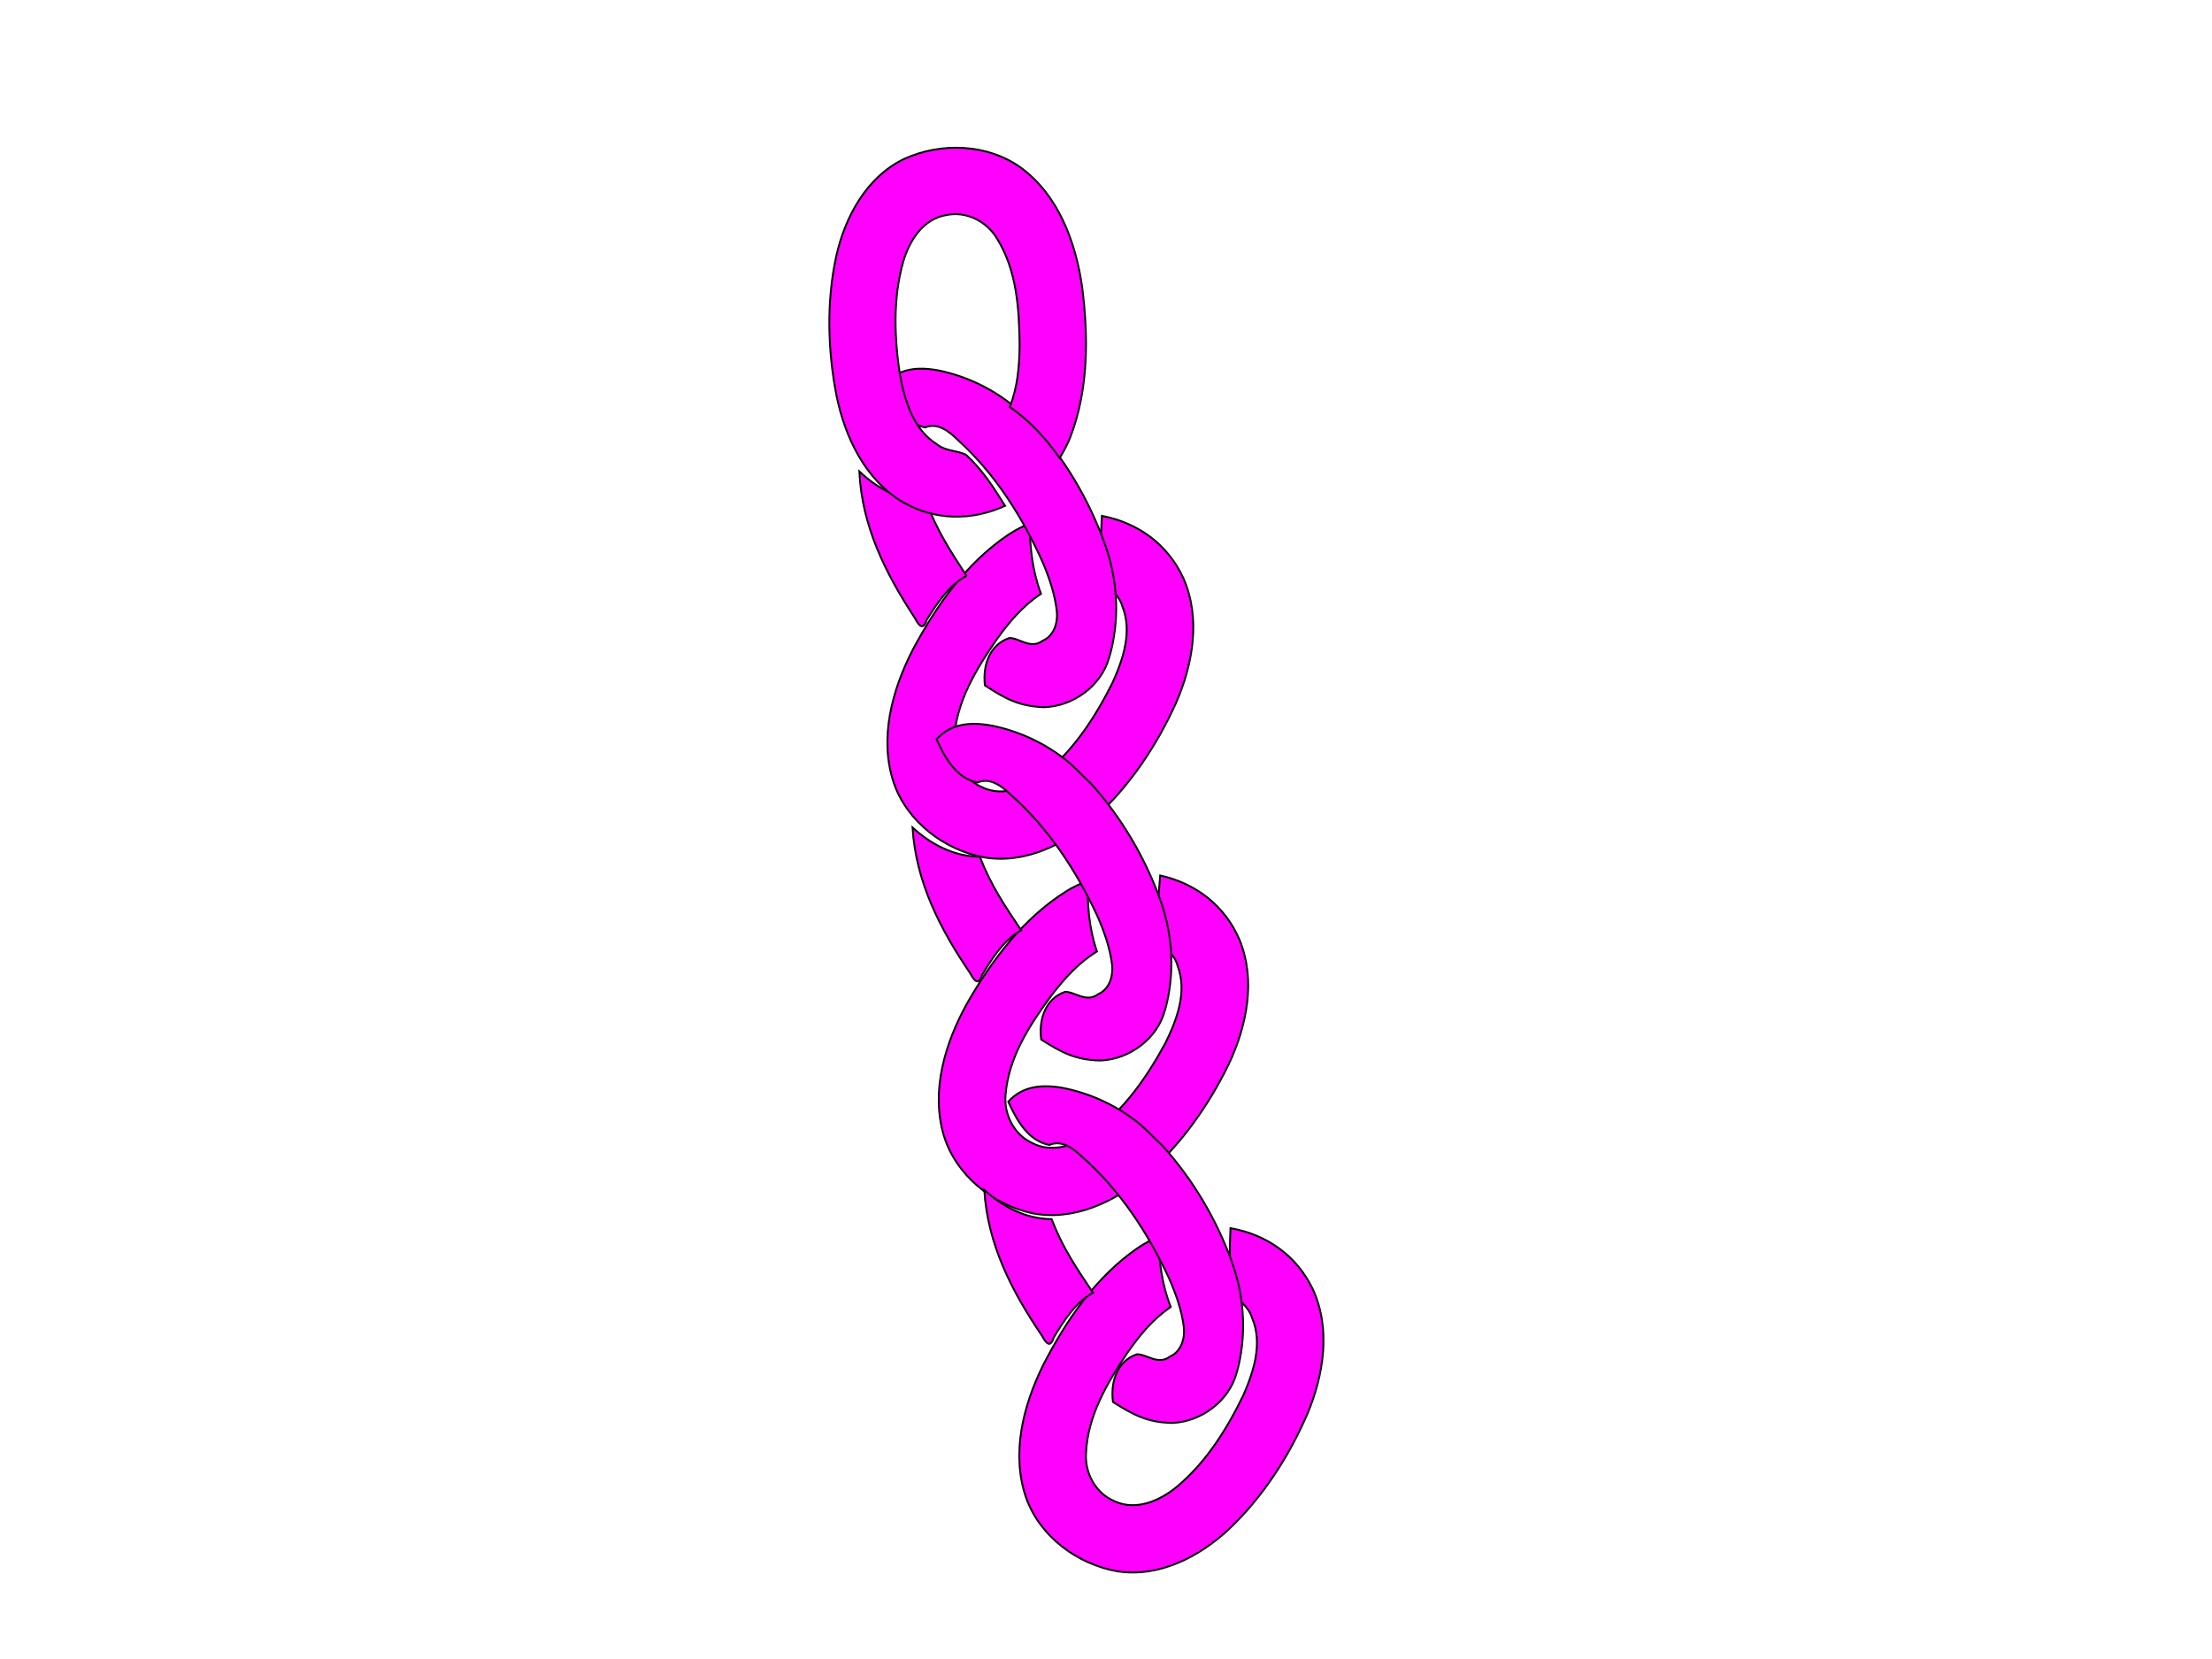 <?xml version="1.0"?><svg width="1600" height="1200" xmlns="http://www.w3.org/2000/svg">
 <title>Dark Violet Chain</title>
 <defs>
  <pattern height="100" width="100" y="0" x="0" patternUnits="userSpaceOnUse" id="gridpattern">
   <image height="100" width="100" y="0" x="0" id="svg_1"/>
  </pattern>
 </defs>
 <g>
  <title>Layer 1</title>
  <g transform="rotate(65.688 112.501,-70.113) " id="layer1"/>
  <g id="svg_22">
   <path d="m729.696,386.531c-30.623,20.49 -52.486,51.563 -69.58,83.656c-14.899,29.104 -24.373,64.018 -13.641,96.089c9.689,28.181 36.58,48.508 65.367,53.904c29.771,4.988 59.092,-9.596 80.691,-29.149c25.003,-22.95 44.242,-51.846 58.165,-82.673c12.245,-28.09 18.052,-61.398 5.185,-90.336c-11.3,-24.378 -32.625,-39.856 -58.844,-44.879c-0.909,16.257 -1.631,30.375 1.745,46.374c3.416,6.707 10.542,10.332 12.898,18.72c7.59,18.32 0.737,38.561 -6.994,55.635c-12.293,24.504 -27.701,48.346 -49.209,65.766c-12.311,9.895 -29.943,17.325 -45.241,9.714c-13.395,-5.777 -21.146,-20.447 -20.083,-34.748c1.459,-27.006 16.155,-50.956 31.173,-72.62c9.342,-12.889 18.387,-23.536 31.666,-32.514c-6.077,-15.954 -8.206,-33.909 -8.139,-50.916c-5.736,2.532 -9.909,4.546 -15.16,7.979z" fill="#ff00ff" stroke="#000000" stroke-width="1pt" id="svg_18"/>
   <path d="m803.843,469.944c5.959,-24.737 4.232,-50.966 -4.17,-74.933c-10.696,-30.679 -27.213,-59.467 -48.589,-83.958c-5.806,-5.391 -12.623,-13.379 -19.76,-18.775c-15.171,-11.961 -33.29,-20.358 -52.199,-24.288c-14.787,-2.82 -28.75,-1.763 -39.258,9.425c5.936,13.547 13.934,28.6 29.28,31.742c8.941,-3.797 17.505,2.866 23.805,9.216c26.879,24.349 46.545,55.56 61.302,88.446c4.741,11.189 8.931,23.443 10.229,35.845c0.707,8.122 -2.309,17.427 -10.355,20.82c-8.682,6.422 -16.637,-2.015 -24,-2.008c-13.94,4.627 -19.463,19.196 -17.72,34.273c14.56,9.591 24.912,15.22 42.612,15.783c20.964,-0.495 41.401,-15.133 47.158,-35.591c0.637,-1.975 1.183,-3.979 1.666,-5.997l0,0zm-104.714,-53.405c-12.16,-18.803 -21.36,-32.689 -29.165,-53.693c-18.492,-0.423 -35.014,-9.224 -48.389,-21.867c1.824,39.451 18.785,73.535 40.123,106.003c3.131,6.068 6.062,9.125 8.616,1.406c7.522,-12.022 16.177,-25.221 28.815,-31.849z" fill="#ff00ff" stroke="#000000" stroke-width="1pt" id="svg_21"/>
   <path d="m822.89,902.727c-30.319,20.936 -51.725,52.326 -68.346,84.667c-14.471,29.319 -23.433,64.369 -12.231,96.278c10.101,28.036 37.287,47.967 66.149,52.94c29.841,4.551 58.945,-10.461 80.255,-30.328c24.664,-23.314 43.477,-52.489 56.947,-83.517c11.832,-28.266 17.151,-61.656 3.861,-90.403c-11.656,-24.21 -33.206,-39.374 -59.495,-44.012c-0.671,16.269 -1.186,30.395 2.425,46.343c3.514,6.656 10.692,10.176 13.171,18.529c7.857,18.206 1.302,38.546 -6.178,55.732c-11.933,24.682 -26.99,48.746 -48.24,66.48c-12.164,10.074 -29.686,17.762 -45.093,10.376c-13.478,-5.58 -21.443,-20.135 -20.59,-34.45c1.063,-27.024 15.406,-51.187 30.106,-73.069c9.152,-13.025 18.04,-23.802 31.186,-32.975c-6.31,-15.863 -8.702,-33.786 -8.884,-50.792c-5.699,2.616 -9.842,4.691 -15.041,8.2z" fill="#ff00ff" stroke="#000000" stroke-width="1pt" id="svg_11"/>
   <path d="m771.467,644.544c-31.238,19.539 -54.045,49.926 -72.116,81.48c-15.786,28.632 -26.328,63.24 -16.585,95.624c8.819,28.465 35.073,49.609 63.68,55.886c29.604,5.9 59.359,-7.777 81.548,-26.657c25.696,-22.171 45.813,-50.463 60.676,-80.848c13.102,-27.7 19.929,-60.815 7.957,-90.135c-10.546,-24.714 -31.386,-40.84 -57.438,-46.665c-1.408,16.221 -2.563,30.31 0.32,46.406c3.209,6.809 10.22,10.65 12.318,19.108c7.023,18.544 -0.448,38.565 -8.7,55.394c-13.04,24.115 -29.173,47.472 -51.205,64.224c-12.609,9.512 -30.46,16.397 -45.518,8.32c-13.211,-6.186 -20.508,-21.086 -19.006,-35.349c2.288,-26.948 17.712,-50.435 33.389,-71.628c9.734,-12.596 19.101,-22.96 32.649,-31.527c-5.584,-16.133 -7.161,-34.146 -6.571,-51.142c-5.811,2.355 -10.044,4.24 -15.398,7.509l0,0z" fill="#ff00ff" stroke="#000000" stroke-width="1pt" id="svg_12"/>
   <path d="m844.186,724.809c5.595,-24.821 3.485,-51.022 -5.268,-74.864c-11.145,-30.519 -28.081,-59.062 -49.814,-83.237c-5.884,-5.305 -12.817,-13.192 -20.033,-18.483c-15.344,-11.738 -33.585,-19.868 -52.549,-23.521c-14.826,-2.603 -28.773,-1.342 -39.116,9.999c6.134,13.458 14.352,28.393 29.742,31.31c8.884,-3.928 17.545,2.609 23.937,8.866c27.233,23.952 47.354,54.872 62.592,87.538c4.904,11.118 9.273,23.31 10.753,35.691c0.826,8.11 -2.054,17.459 -10.049,20.97c-8.587,6.548 -16.664,-1.771 -24.027,-1.656c-13.871,4.83 -19.18,19.479 -17.216,34.529c14.699,9.377 25.132,14.854 42.838,15.157c20.954,-0.802 41.175,-15.738 46.631,-36.278c0.608,-1.984 1.125,-3.996 1.578,-6.021zm-105.485,-51.865c-12.434,-18.623 -21.836,-32.372 -29.949,-53.26c-18.496,-0.152 -35.146,-8.71 -48.704,-21.155c2.402,39.42 19.861,73.252 41.671,105.404c3.219,6.021 6.195,9.035 8.636,1.279c7.345,-12.131 15.805,-25.456 28.346,-32.267z" fill="#ff00ff" stroke="#000000" stroke-width="1pt" id="svg_15"/>
   <path d="m896.082,986.956c5.595,-24.821 3.485,-51.023 -5.268,-74.864c-11.145,-30.519 -28.081,-59.062 -49.814,-83.237c-5.884,-5.305 -12.817,-13.192 -20.033,-18.483c-15.344,-11.738 -33.585,-19.868 -52.549,-23.521c-14.826,-2.603 -28.773,-1.342 -39.116,9.999c6.134,13.458 14.352,28.393 29.742,31.31c8.884,-3.928 17.545,2.609 23.937,8.866c27.233,23.952 47.354,54.872 62.592,87.538c4.904,11.118 9.273,23.31 10.753,35.691c0.826,8.11 -2.054,17.459 -10.049,20.97c-8.587,6.548 -16.664,-1.771 -24.027,-1.656c-13.871,4.83 -19.18,19.479 -17.216,34.529c14.698,9.376 25.132,14.854 42.838,15.157c20.954,-0.802 41.175,-15.738 46.631,-36.278c0.608,-1.984 1.125,-3.996 1.578,-6.021zm-105.485,-51.865c-12.434,-18.623 -21.837,-32.372 -29.949,-53.26c-18.496,-0.152 -35.146,-8.71 -48.704,-21.155c2.402,39.42 19.861,73.252 41.671,105.404c3.219,6.021 6.195,9.035 8.636,1.279c7.345,-12.131 15.805,-25.456 28.346,-32.268z" fill="#ff00ff" stroke="#000000" stroke-width="1pt" id="svg_17"/>
   <path d="m774.253,316.055c13.166,-34.413 13.067,-72.405 8.489,-108.479c-4.646,-32.362 -17.076,-66.34 -44.359,-86.322c-24.187,-17.406 -57.88,-18.472 -84.496,-6.254c-27.184,13.122 -42.698,41.964 -49.039,70.401c-7.156,33.173 -6.171,67.874 0.265,101.084c6.226,30 20.721,60.548 47.939,76.741c23.304,13.375 49.654,13.694 73.957,2.653c-8.646,-13.797 -16.212,-25.738 -28.207,-36.851c-6.664,-3.5 -14.574,-2.345 -21.344,-7.831c-16.776,-10.573 -22.869,-31.056 -26.42,-49.462c-4.117,-27.103 -5.308,-55.461 2.192,-82.106c4.331,-15.188 14.437,-31.438 31.321,-34.057c14.269,-3.021 29.071,4.477 36.462,16.767c14.405,22.891 16.238,50.929 16.493,77.287c-0.184,15.919 -1.419,29.834 -7.073,44.833c14.174,9.515 26.285,22.941 36.05,36.865c3.219,-5.379 5.463,-9.433 7.769,-15.269l0,0z" fill="#ff00ff" stroke="#000000" stroke-width="1pt" id="svg_19"/>
  </g>
 </g>
</svg>
